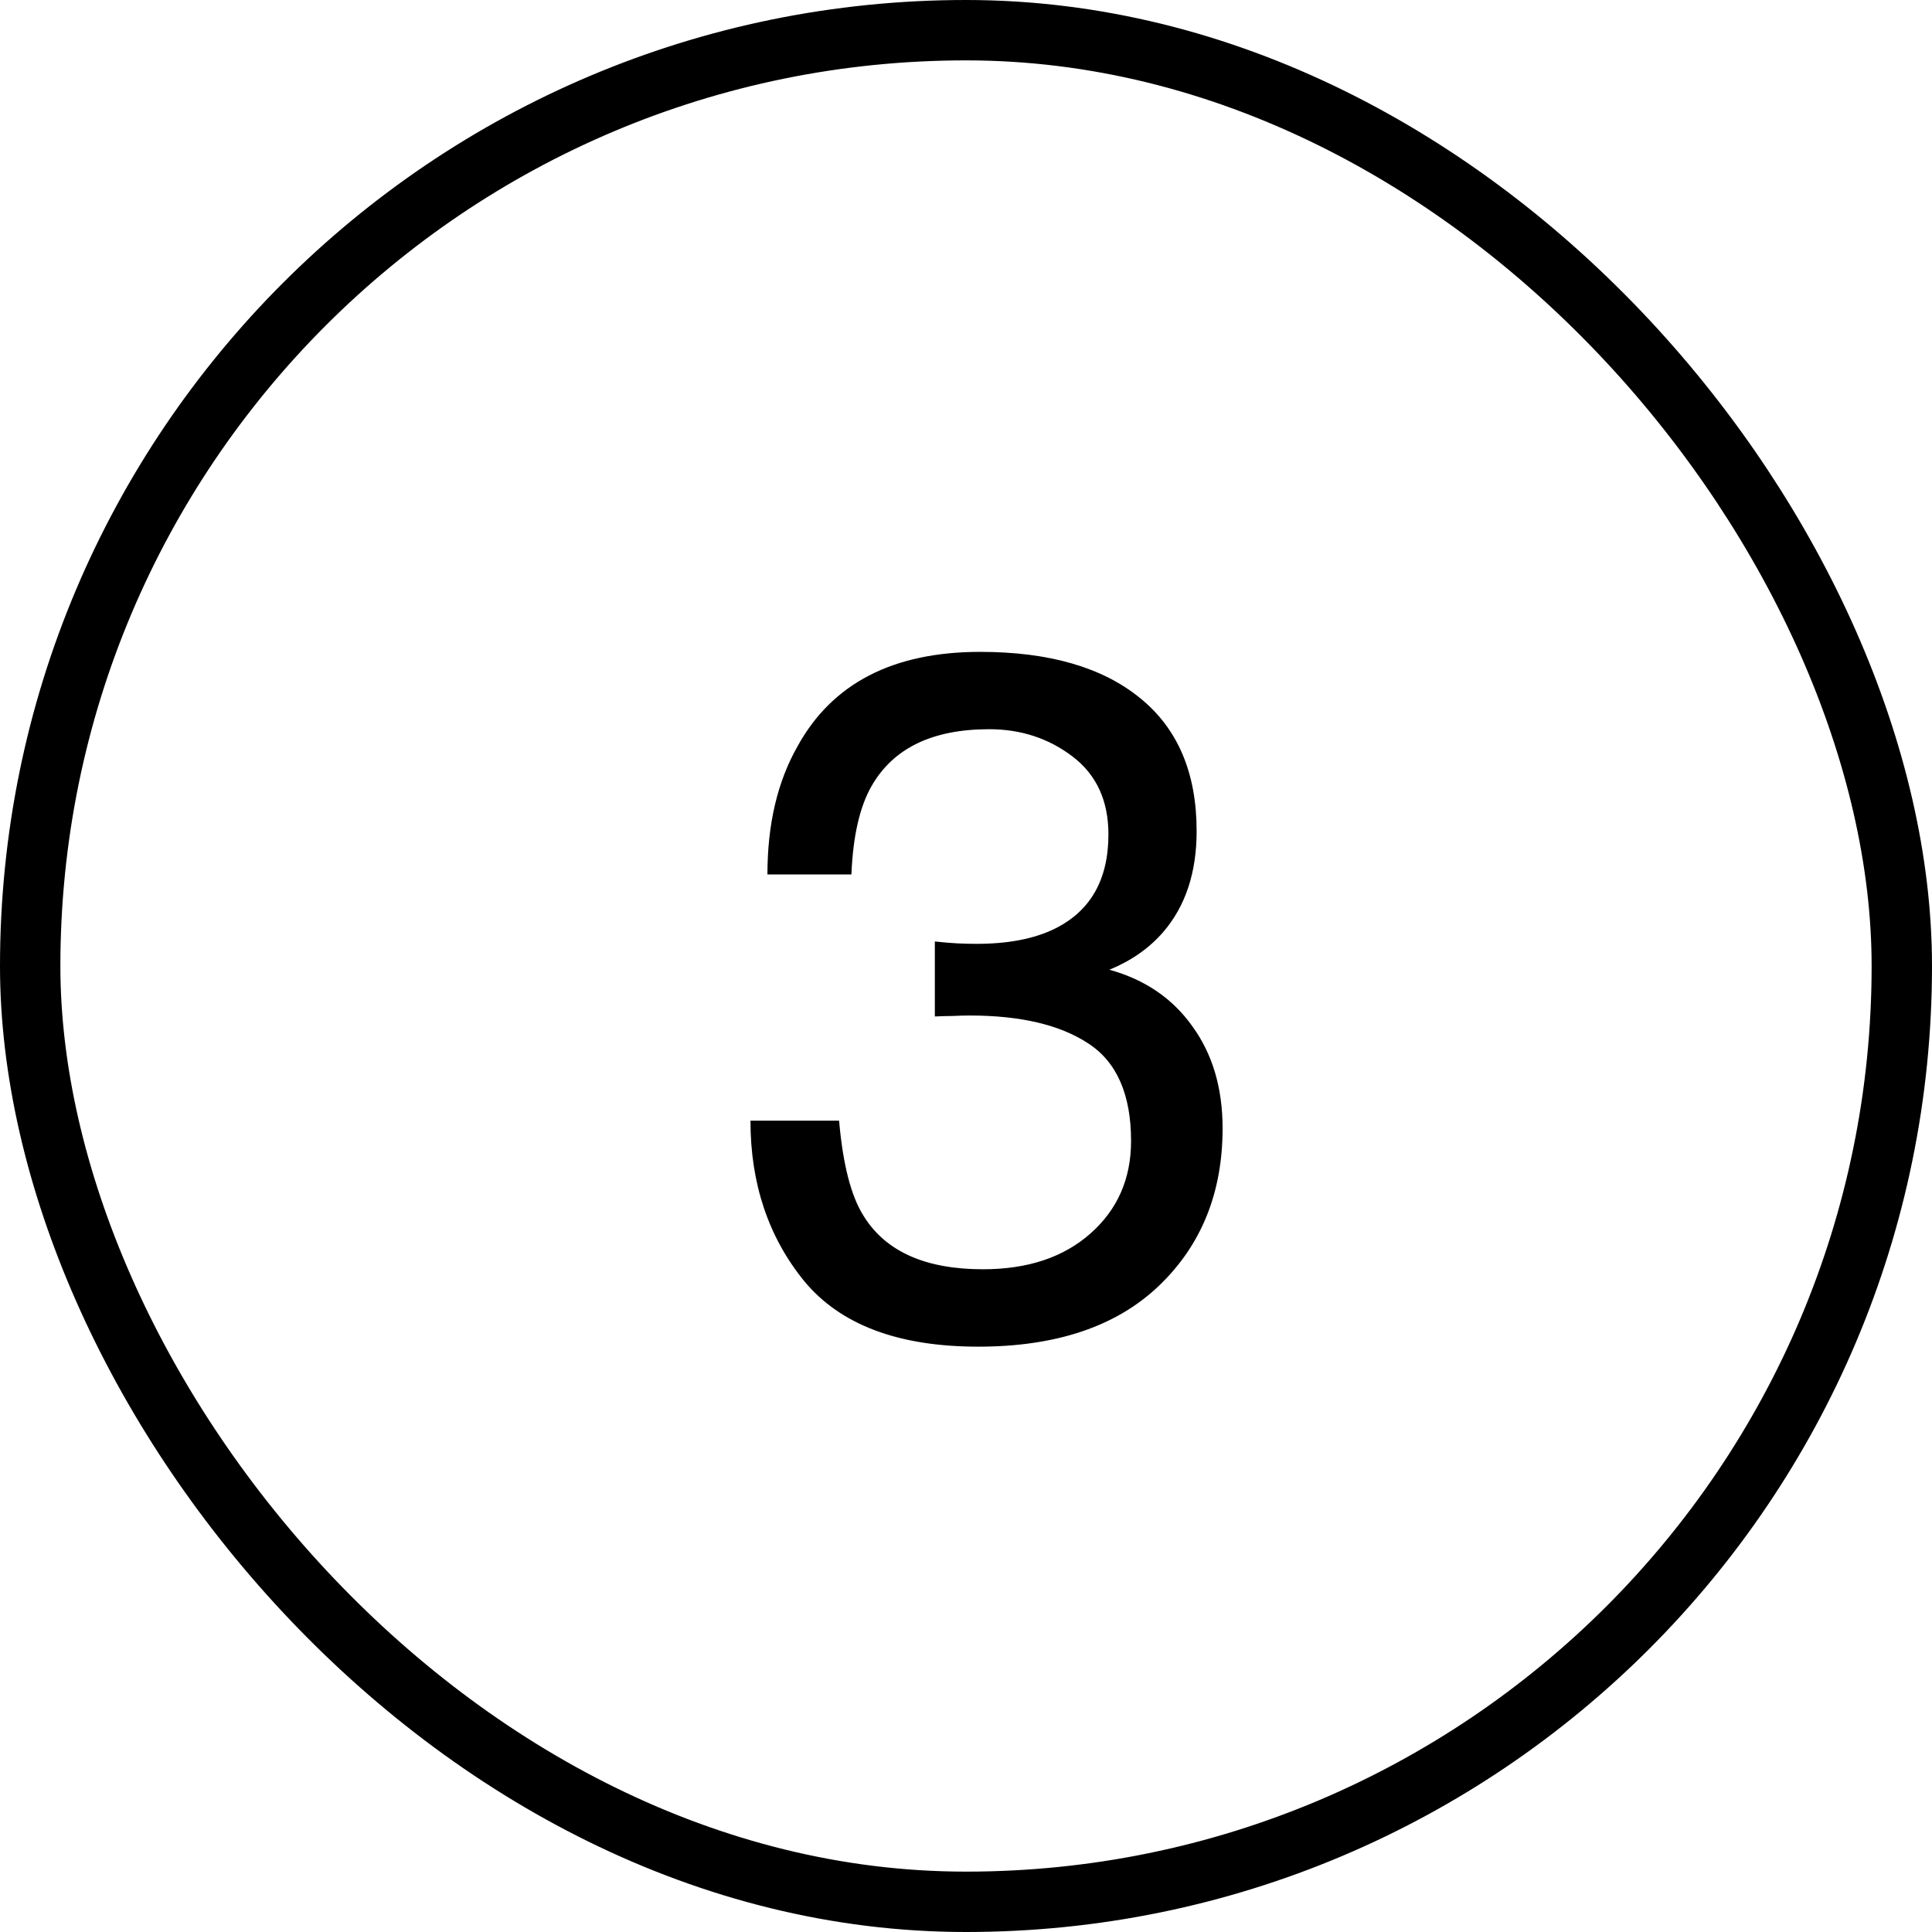 <svg width="32" height="32" viewBox="0 0 32 32" fill="none" xmlns="http://www.w3.org/2000/svg">
<rect x="0.5" y="0.5" width="31" height="31" rx="15.5" stroke="black"/>
<path d="M16.203 22.305C14.88 22.305 13.919 21.943 13.32 21.219C12.727 20.49 12.43 19.604 12.43 18.562H13.898C13.961 19.287 14.096 19.812 14.305 20.141C14.669 20.729 15.328 21.023 16.281 21.023C17.021 21.023 17.615 20.826 18.062 20.43C18.51 20.034 18.734 19.523 18.734 18.898C18.734 18.128 18.497 17.588 18.023 17.281C17.555 16.974 16.901 16.82 16.062 16.82C15.969 16.82 15.872 16.823 15.773 16.828C15.68 16.828 15.583 16.831 15.484 16.836V15.594C15.63 15.609 15.753 15.62 15.852 15.625C15.95 15.63 16.057 15.633 16.172 15.633C16.698 15.633 17.13 15.55 17.469 15.383C18.062 15.091 18.359 14.57 18.359 13.82C18.359 13.263 18.162 12.833 17.766 12.531C17.37 12.229 16.909 12.078 16.383 12.078C15.445 12.078 14.797 12.391 14.438 13.016C14.24 13.359 14.128 13.849 14.102 14.484H12.711C12.711 13.651 12.878 12.943 13.211 12.359C13.784 11.318 14.792 10.797 16.234 10.797C17.375 10.797 18.258 11.052 18.883 11.562C19.508 12.068 19.82 12.802 19.82 13.766C19.82 14.453 19.635 15.01 19.266 15.438C19.037 15.703 18.74 15.912 18.375 16.062C18.963 16.224 19.422 16.537 19.75 17C20.083 17.458 20.25 18.021 20.25 18.688C20.25 19.755 19.898 20.625 19.195 21.297C18.492 21.969 17.495 22.305 16.203 22.305Z" fill="black"/>
</svg>

